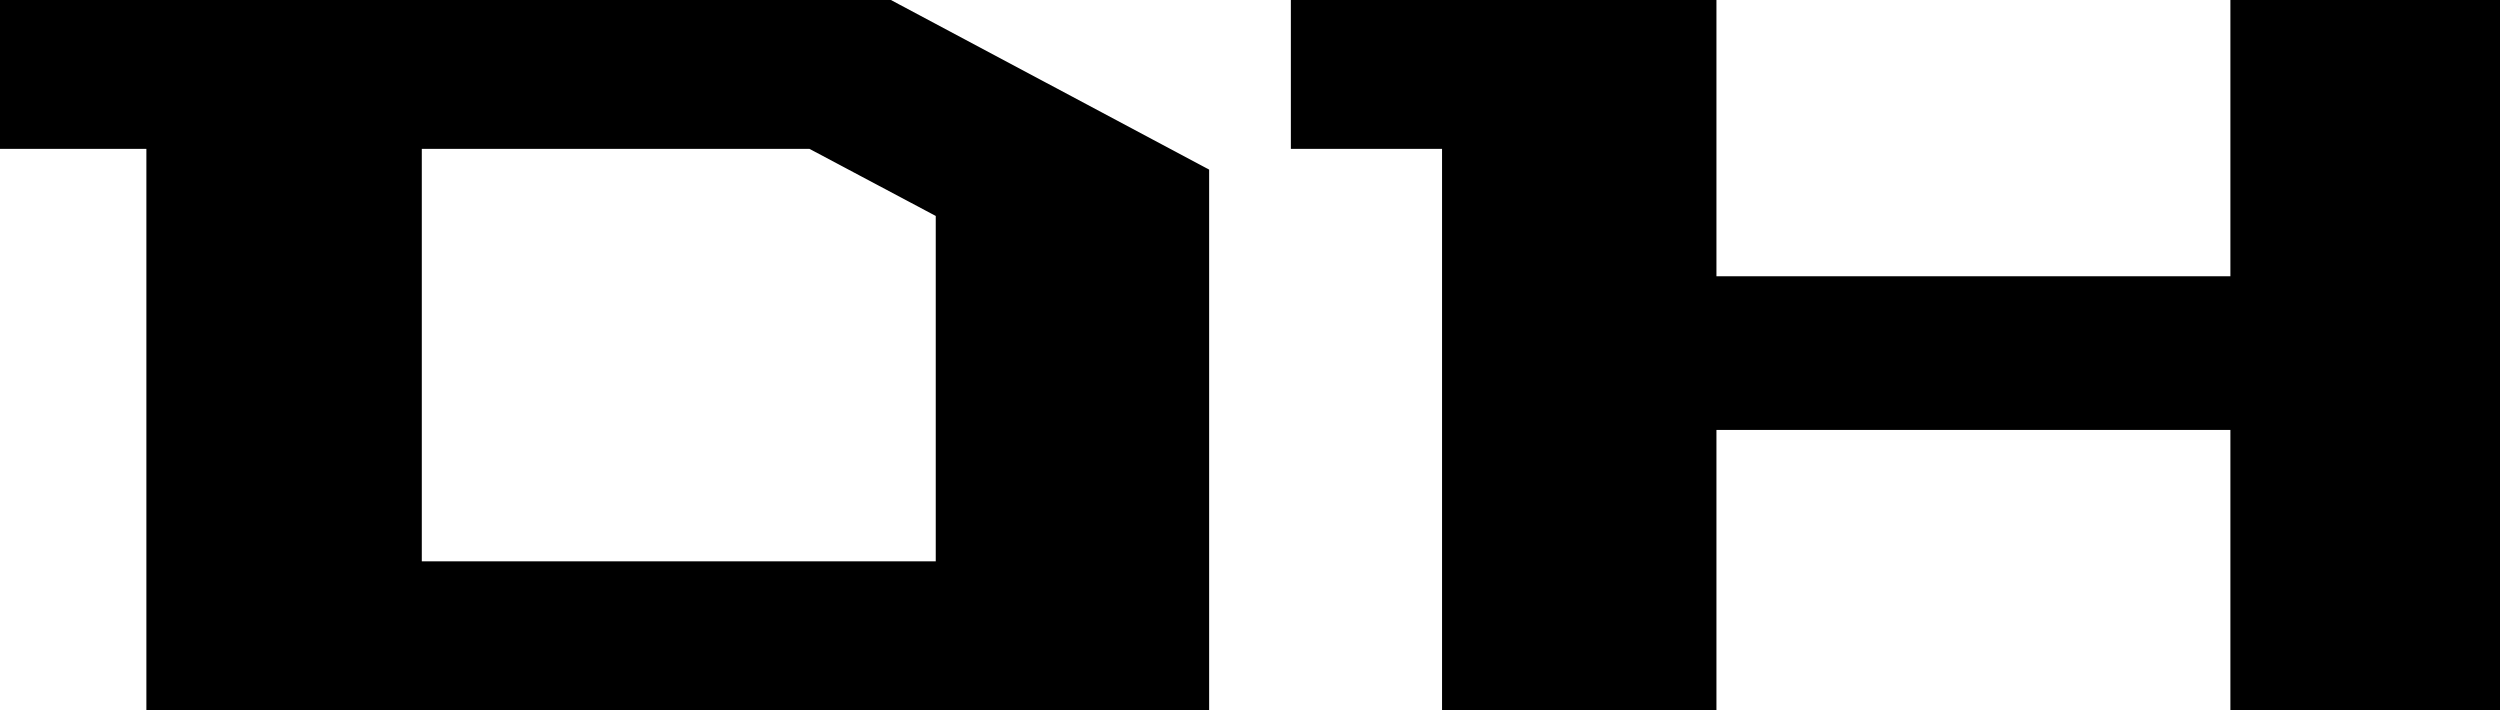<svg width="246.4" height="70" viewBox="0 0 246.4 70" xmlns="http://www.w3.org/2000/svg"><g id="svgGroup" stroke-linecap="round" fill-rule="evenodd" font-size="9pt" stroke="#000000" stroke-width="0.25mm" fill="#000" style="stroke:#000000;stroke-width:0.25mm;fill:#000"><path d="M 142.6 14.2 L 127.7 14.2 L 127.7 0 L 168.7 0 L 168.7 27.7 L 220.3 27.7 L 220.3 0 L 246.4 0 L 246.4 70 L 220.3 70 L 220.3 41.9 L 168.7 41.9 L 168.7 70 L 142.6 70 L 142.6 14.2 Z M 14.9 14.2 L 0 14.2 L 0 0 L 86.8 0 L 118.7 17 L 118.7 70 L 14.9 70 L 14.9 14.2 Z M 41.1 14.2 L 41.1 55.8 L 92.7 55.8 L 92.7 21 L 79.9 14.2 L 41.1 14.2 Z" vector-effect="non-scaling-stroke"/></g></svg>